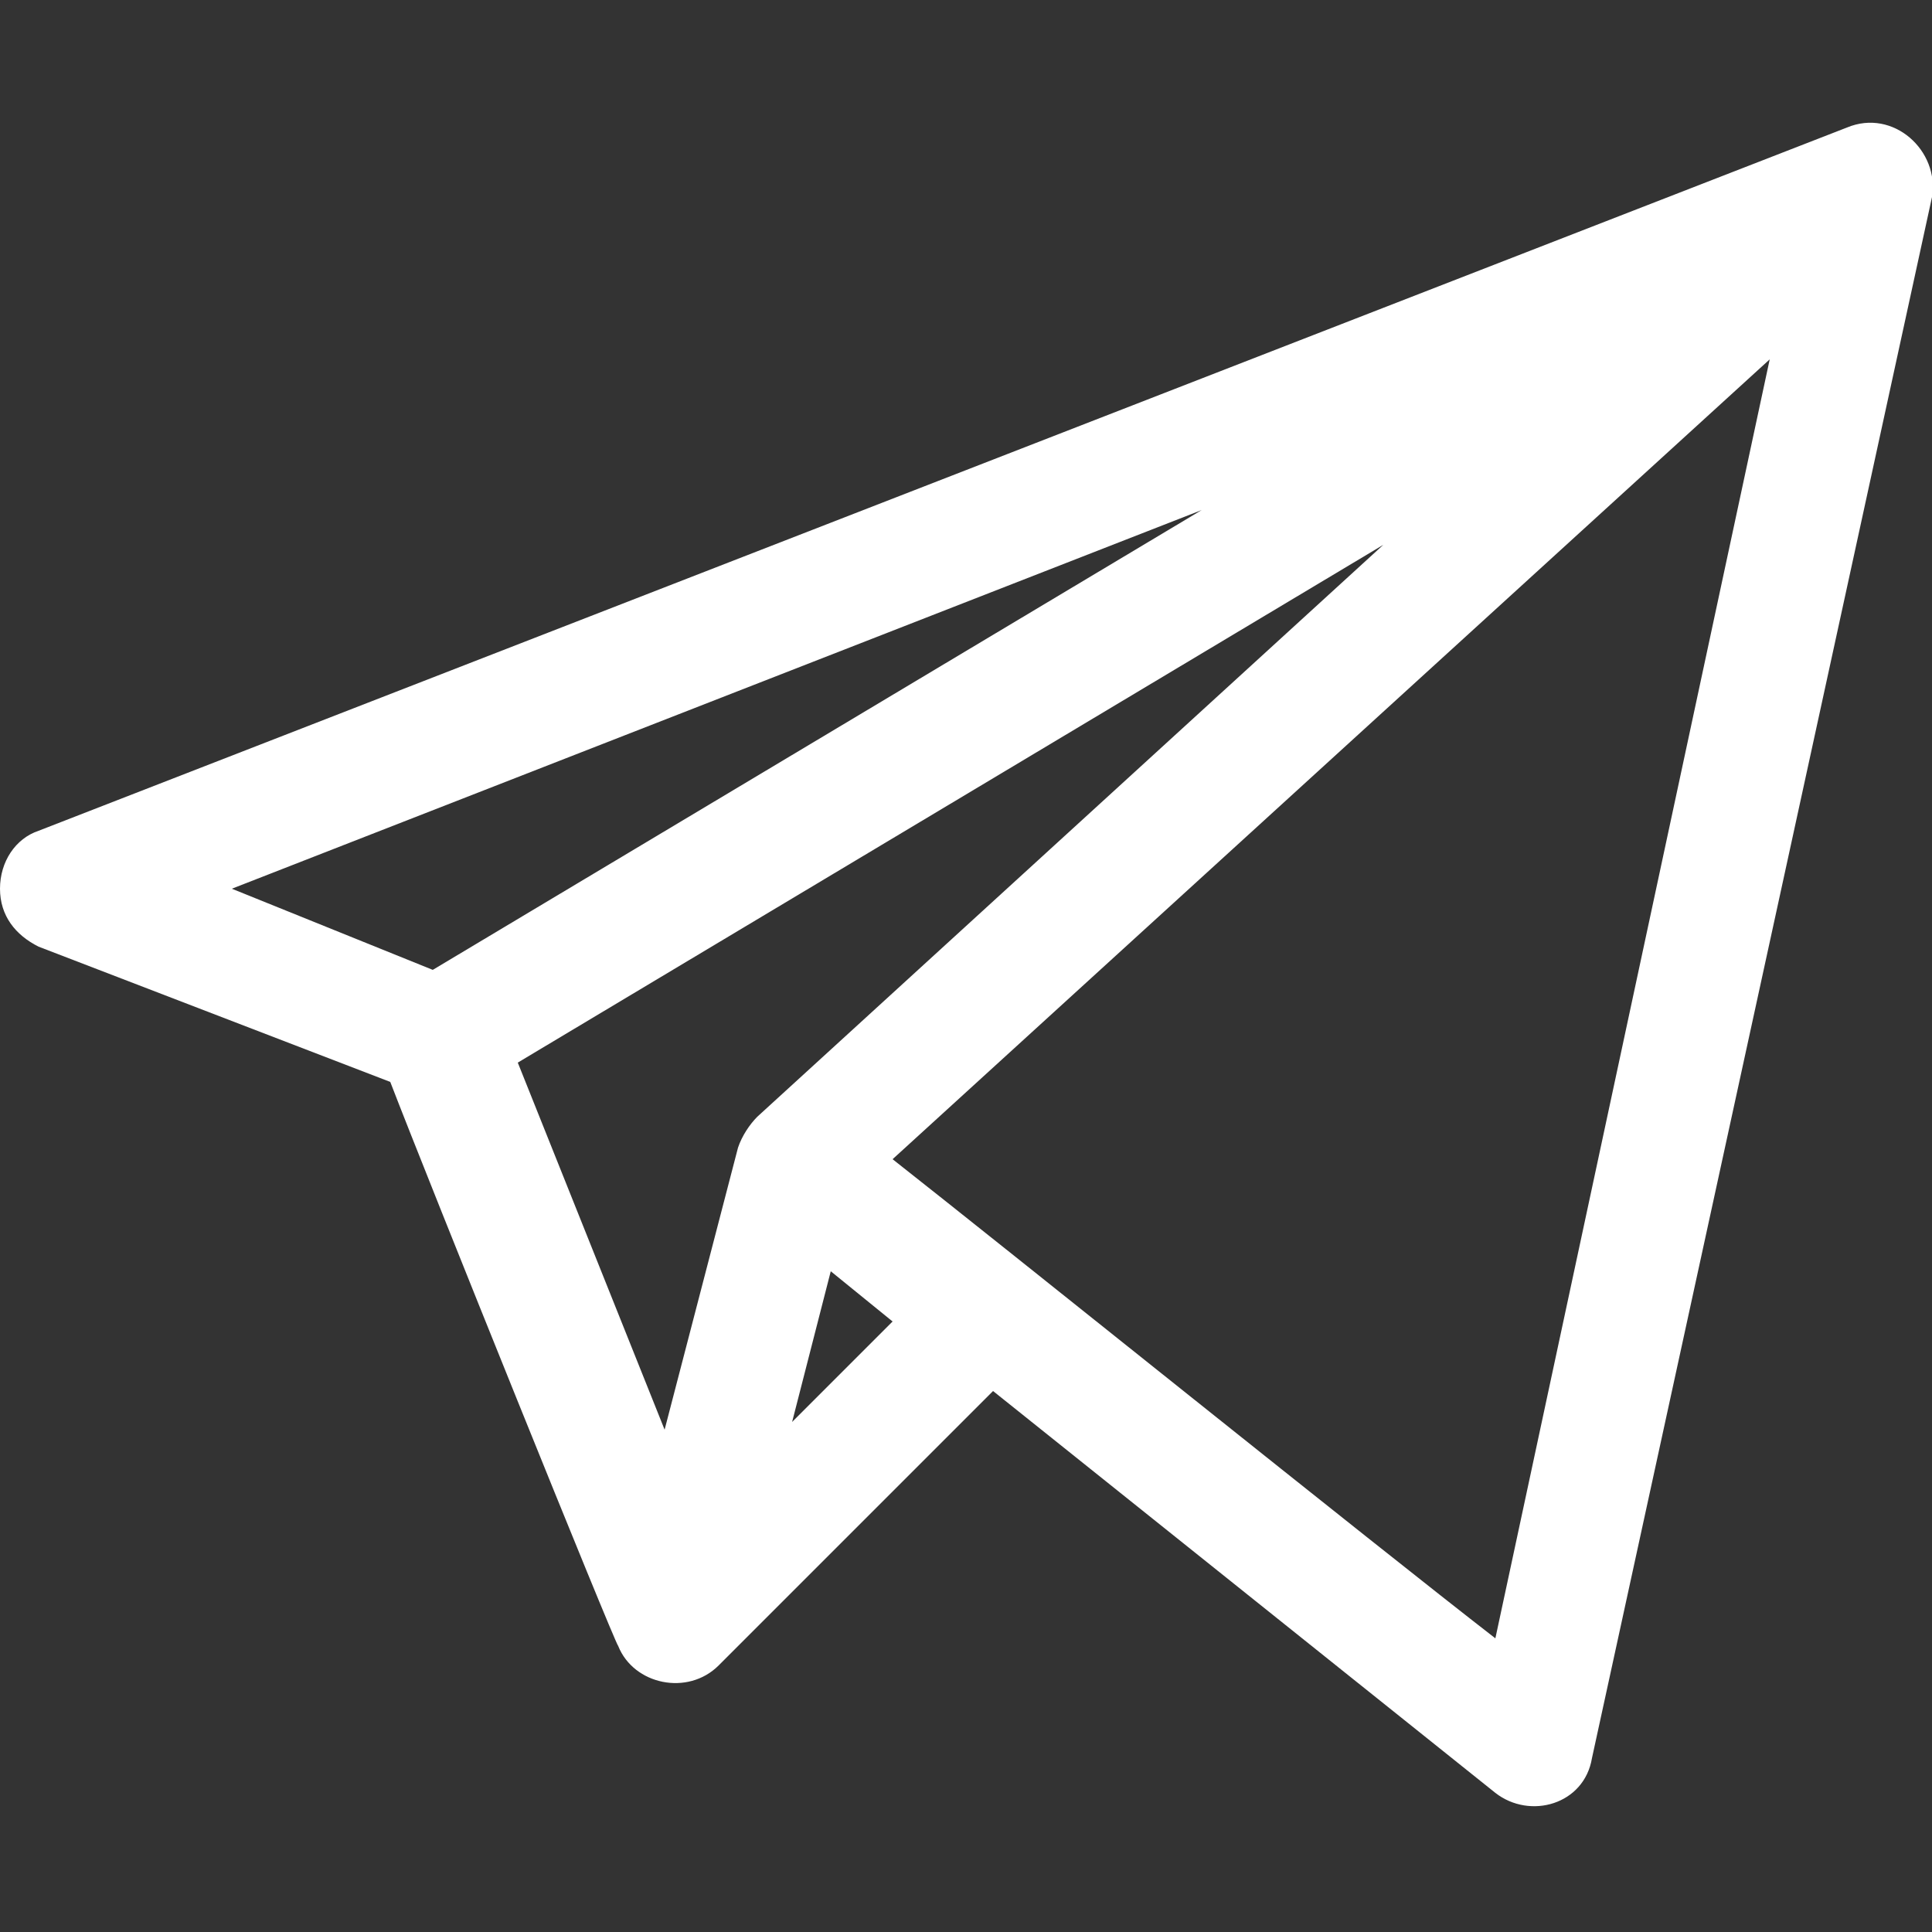 <?xml version="1.0" encoding="UTF-8"?> <svg xmlns="http://www.w3.org/2000/svg" xmlns:xlink="http://www.w3.org/1999/xlink" width="50px" height="50px" class="icon" viewBox="0 0 50 50" style="background-color: #0096ff;fill:#fff"><rect x="0" y="0" width="50" height="50" fill="#333333" stroke="none"/><path d="M47.8 3.3L1 21.5c-.6.2-1 .8-1 1.5s.4 1.2 1 1.5l9.1 3.5c1 2.6 5.8 14.5 5.9 14.6.4 1 1.8 1.3 2.6.5l7.1-7.1 13 10.4c.9.7 2.3.3 2.5-.9L50 5.1c.2-1.2-1-2.3-2.2-1.8zm-16.7 9.9L11.2 25.1 6 23l25.1-9.8zm4.7.9L19.6 28.9c-.2.2-.4.5-.5.8L17.2 37l-3.8-9.5 22.4-13.4zM21.5 32.9l1.6 1.3-2.6 2.6 1-3.9zm17.2 9.5C35.6 40 25.9 32.2 23.1 30L45.8 9.3l-7.1 33.1z"></path></svg> 